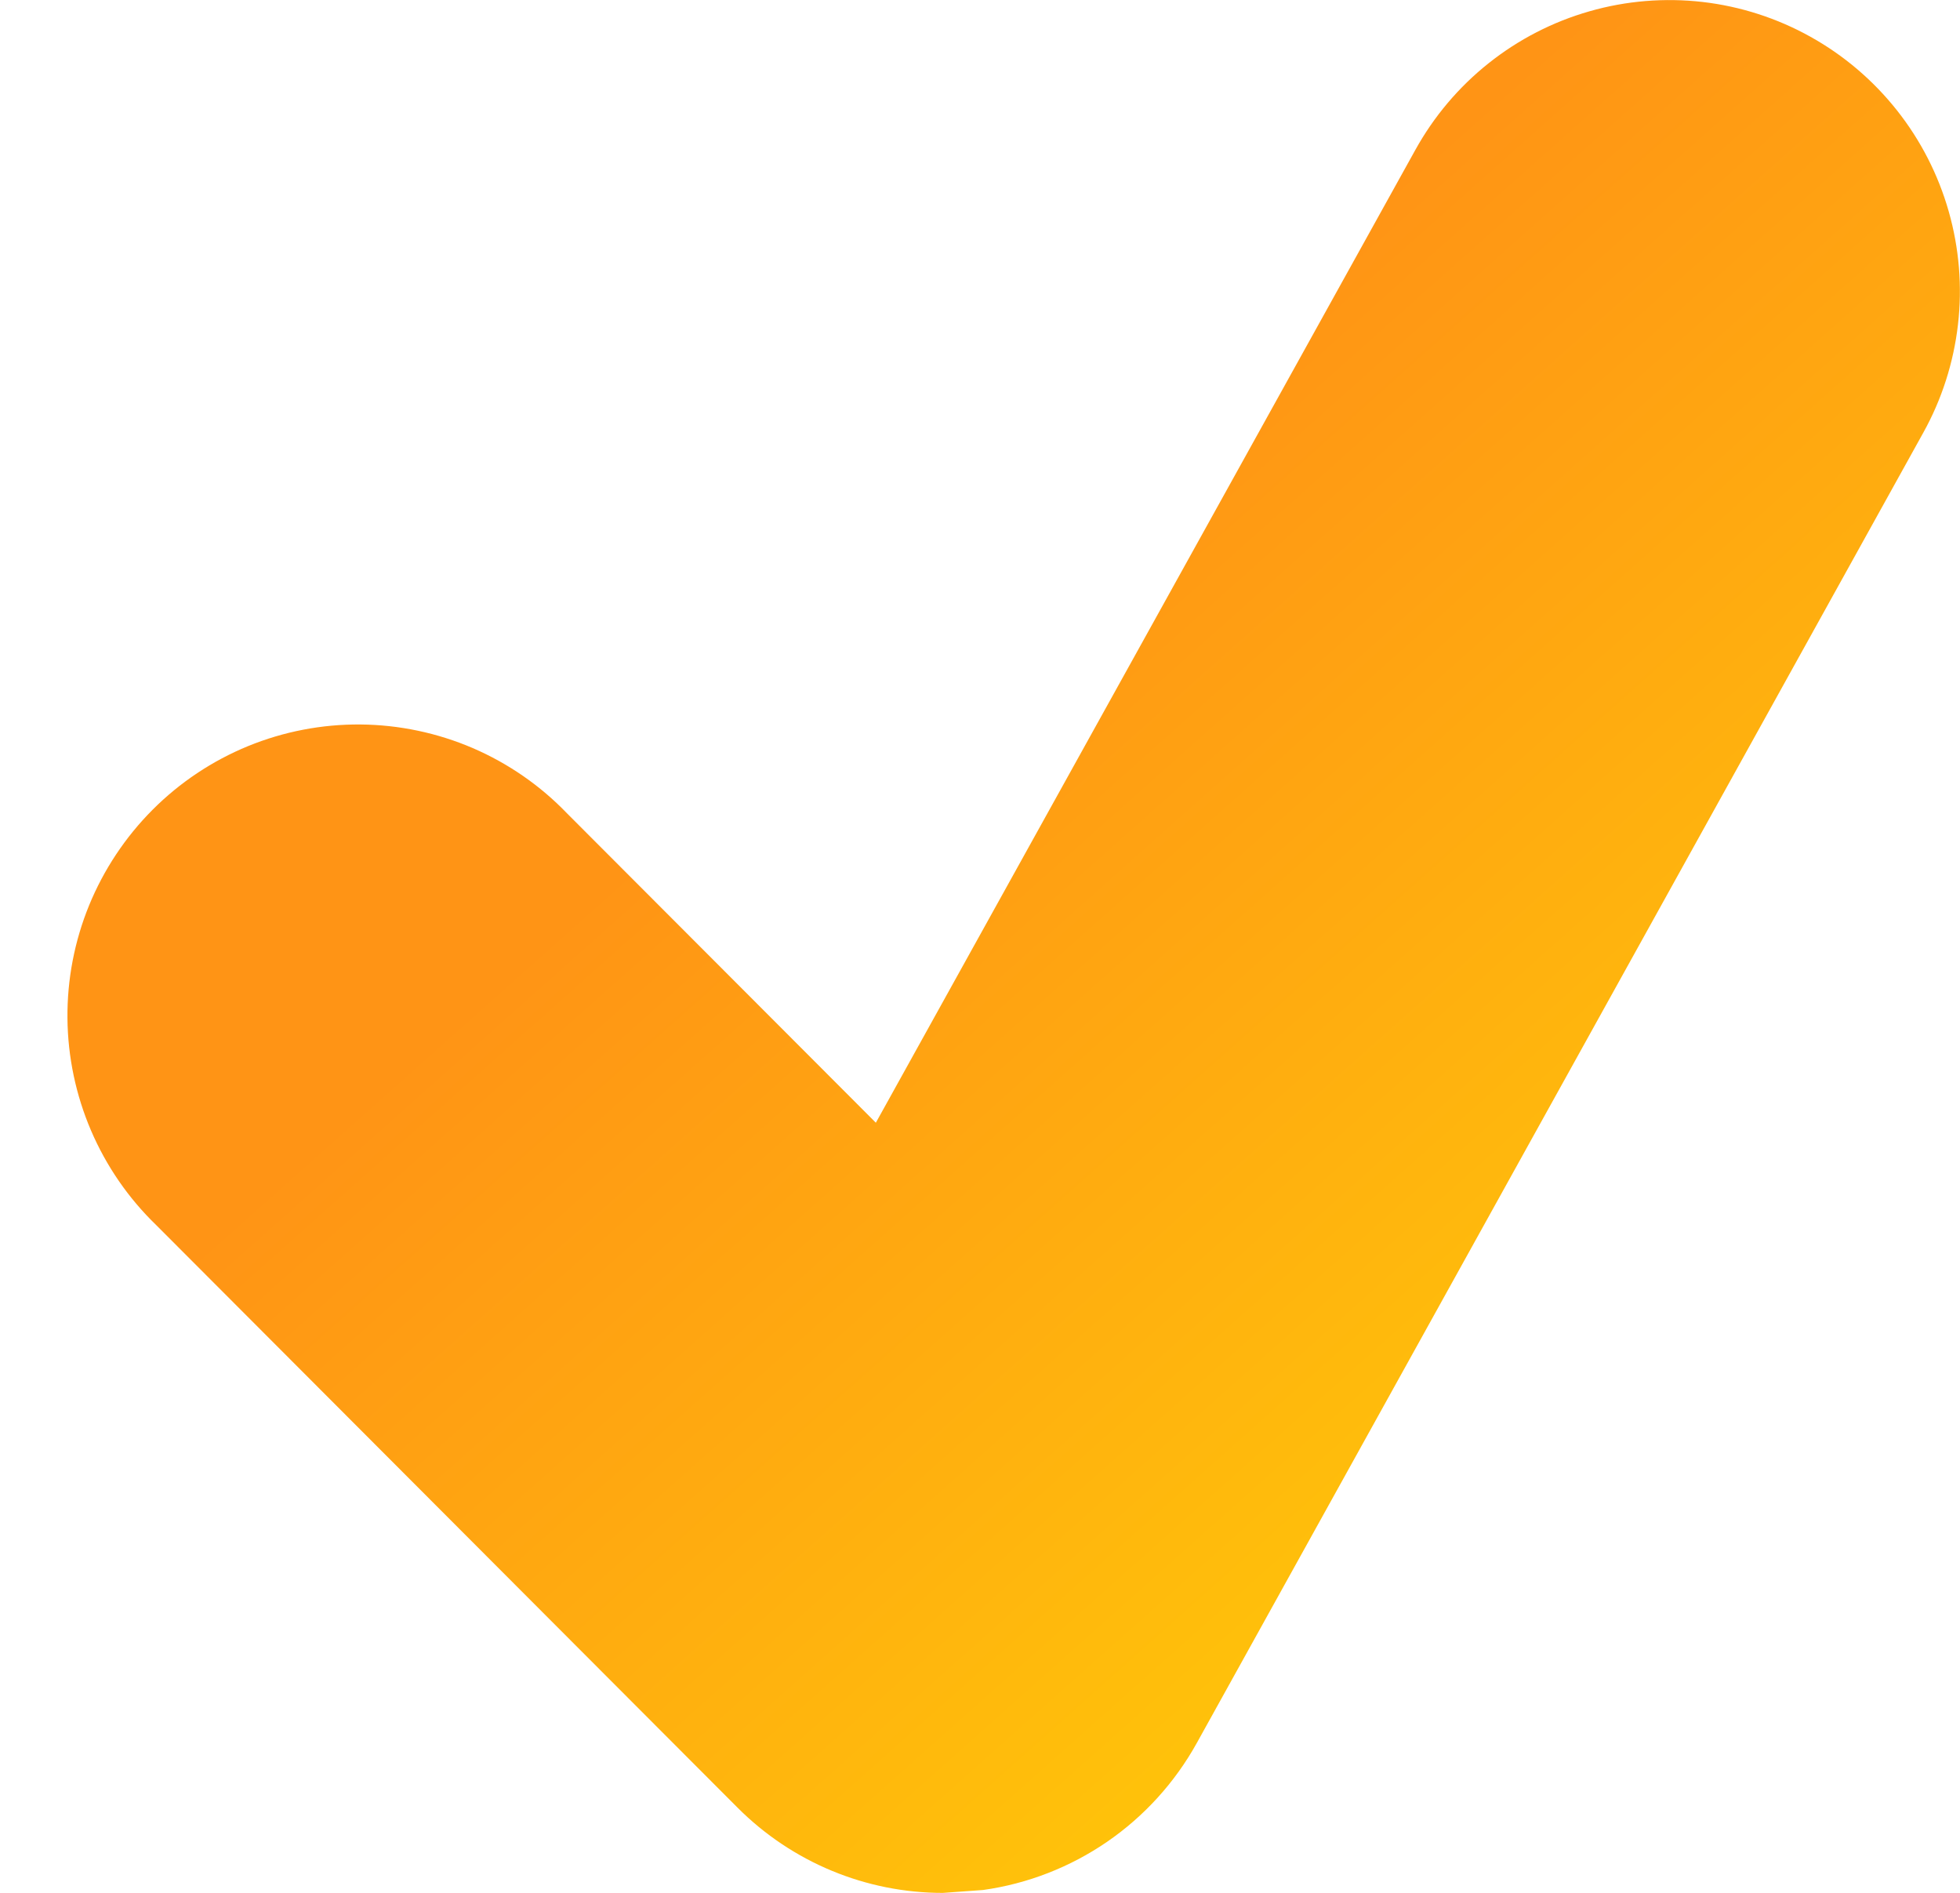 <?xml version="1.0" encoding="UTF-8"?> <svg xmlns="http://www.w3.org/2000/svg" width="29" height="28" viewBox="0 0 29 28" fill="none"> <path d="M26.788 0.544C26.295 0.269 25.752 0.094 25.191 0.029C24.63 -0.035 24.061 0.011 23.518 0.167C22.975 0.322 22.468 0.583 22.026 0.935C21.583 1.287 21.215 1.723 20.941 2.218L12.959 16.608L8.39 12.032C7.994 11.62 7.519 11.292 6.995 11.066C6.47 10.841 5.906 10.722 5.335 10.717C4.764 10.712 4.198 10.821 3.67 11.037C3.141 11.254 2.661 11.574 2.258 11.978C1.854 12.383 1.535 12.864 1.318 13.393C1.102 13.922 0.993 14.489 0.998 15.062C1.003 15.633 1.122 16.199 1.347 16.724C1.573 17.25 1.9 17.725 2.311 18.122L10.91 26.737C11.723 27.553 12.819 28.001 13.95 28.001L14.545 27.958C15.204 27.866 15.833 27.621 16.382 27.244C16.93 26.867 17.384 26.367 17.707 25.785L28.456 6.402C28.731 5.908 28.905 5.364 28.97 4.802C29.035 4.24 28.988 3.671 28.833 3.127C28.678 2.583 28.418 2.075 28.067 1.632C27.716 1.189 27.282 0.819 26.788 0.544Z" fill="url(#paint0_linear_198_533)"></path> <defs> <linearGradient id="paint0_linear_198_533" x1="-1.805" y1="12.647" x2="14.684" y2="31.144" gradientUnits="userSpaceOnUse"> <stop offset="0.302" stop-color="#FF9415"></stop> <stop offset="1" stop-color="#FFC709"></stop> </linearGradient> </defs> </svg> 